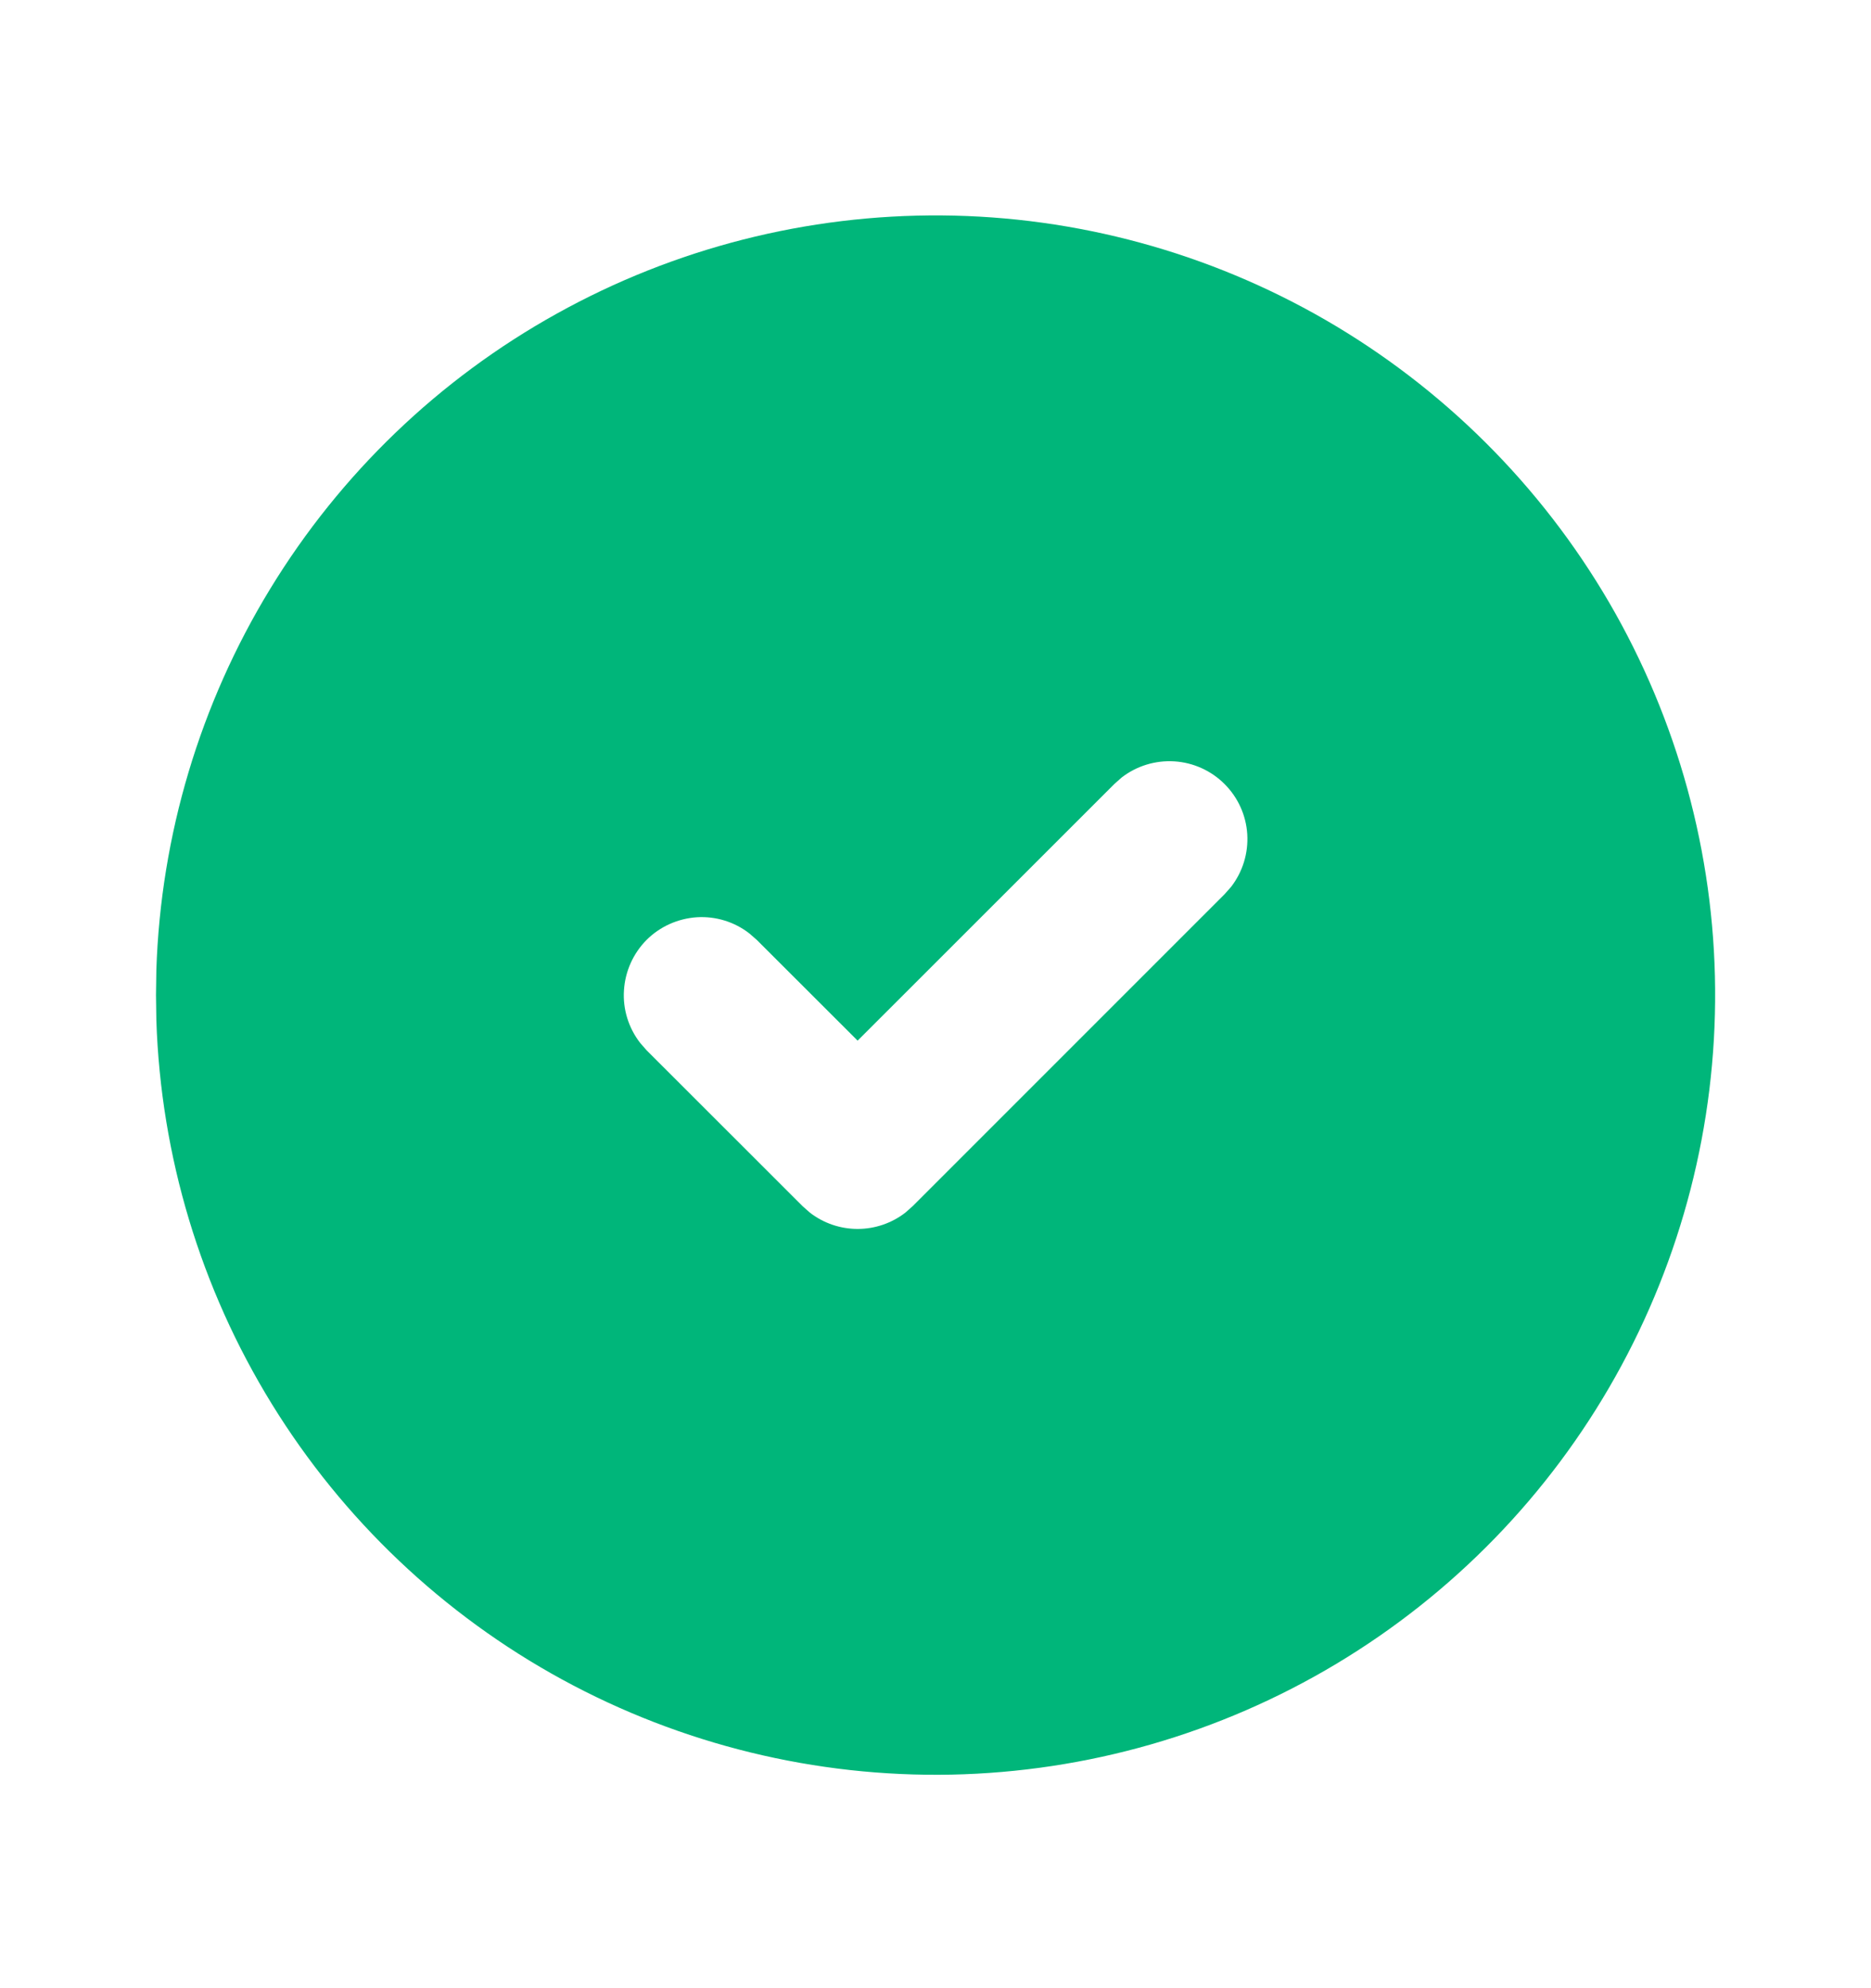 <svg width="16" height="17" viewBox="0 0 16 17" fill="none" xmlns="http://www.w3.org/2000/svg">
<path d="M11.334 2.735C12.339 3.316 13.176 4.149 13.761 5.152C14.345 6.155 14.658 7.294 14.667 8.455C14.676 9.616 14.382 10.759 13.814 11.771C13.246 12.784 12.423 13.63 11.427 14.227C10.431 14.824 9.296 15.15 8.135 15.174C6.975 15.197 5.828 14.917 4.808 14.361C3.789 13.805 2.933 12.993 2.324 12.004C1.715 11.015 1.375 9.885 1.337 8.724L1.334 8.508L1.337 8.292C1.375 7.141 1.71 6.019 2.31 5.036C2.91 4.052 3.754 3.241 4.761 2.682C5.768 2.122 6.903 1.833 8.055 1.842C9.207 1.851 10.336 2.159 11.334 2.735ZM10.472 6.704C10.357 6.589 10.204 6.52 10.042 6.51C9.88 6.5 9.72 6.549 9.592 6.648L9.529 6.704L7.334 8.898L6.472 8.037L6.409 7.982C6.281 7.882 6.121 7.833 5.959 7.843C5.797 7.854 5.644 7.922 5.529 8.037C5.415 8.152 5.346 8.305 5.336 8.467C5.325 8.629 5.375 8.789 5.474 8.917L5.529 8.98L6.863 10.313L6.925 10.368C7.042 10.459 7.186 10.508 7.334 10.508C7.482 10.508 7.626 10.459 7.743 10.368L7.805 10.313L10.472 7.646L10.527 7.584C10.627 7.455 10.676 7.295 10.666 7.133C10.656 6.971 10.587 6.819 10.472 6.704Z" fill="#00B67A"/>
</svg>
